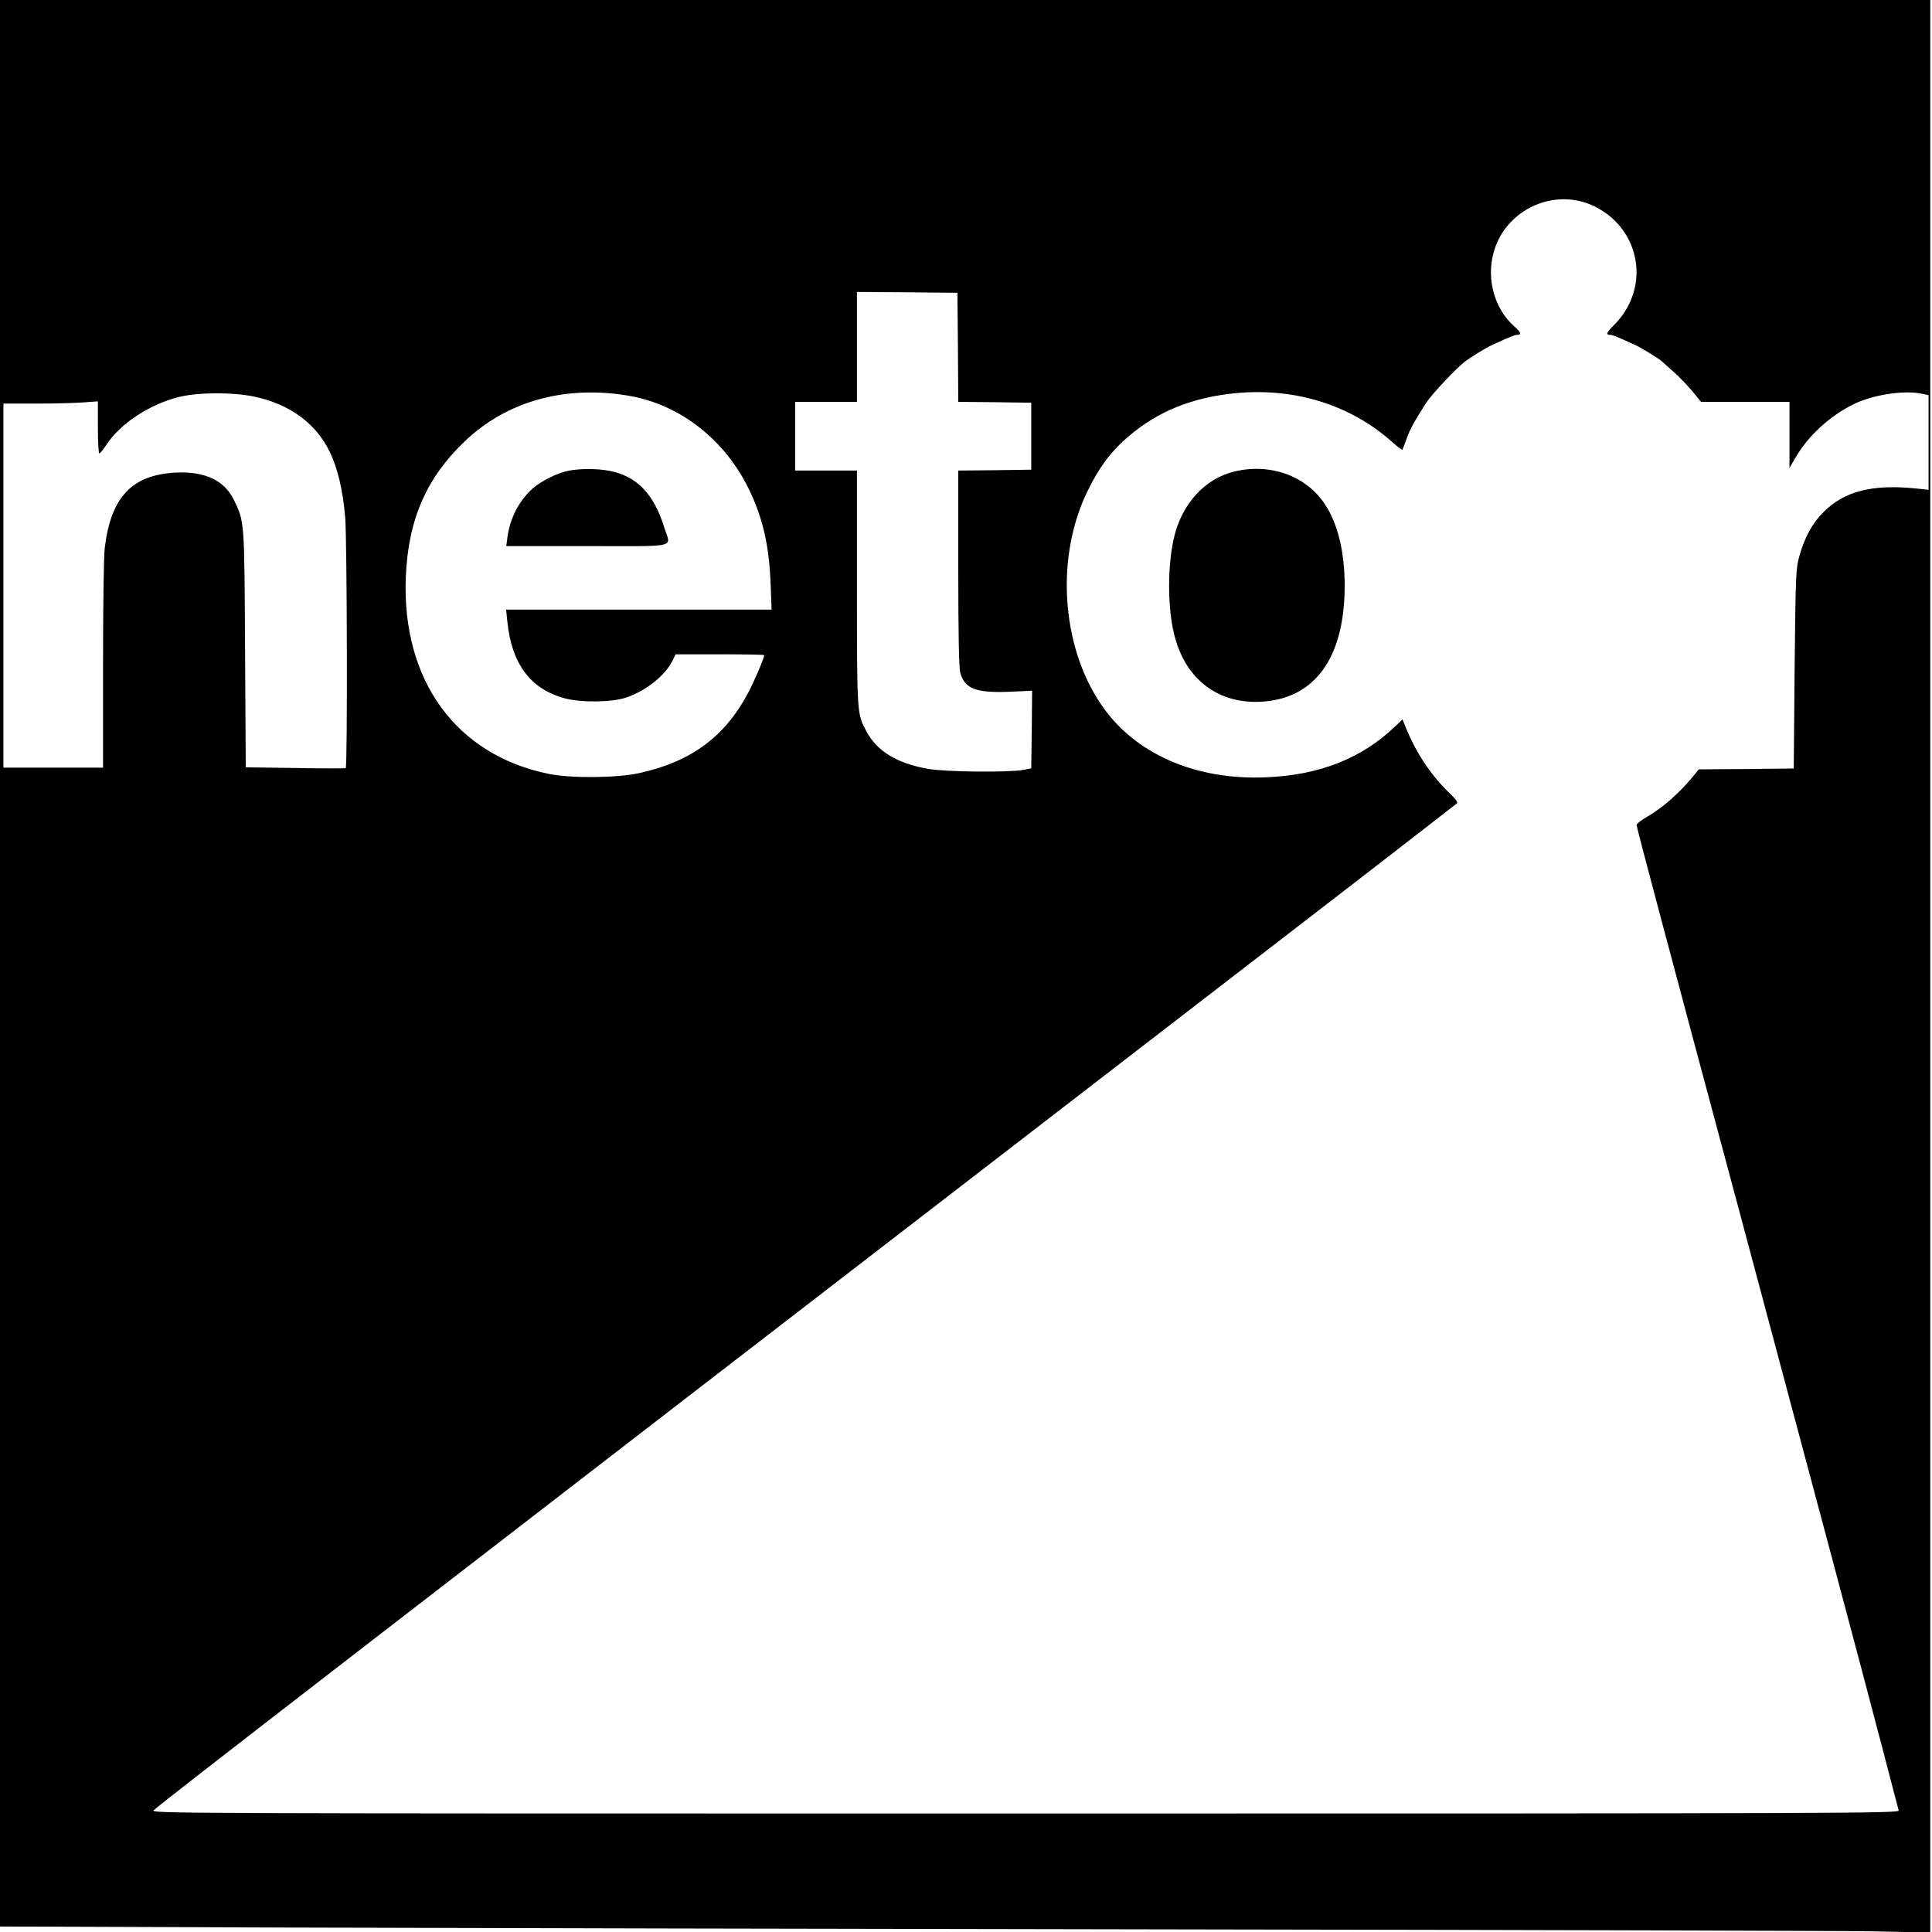 <?xml version="1.0" standalone="no"?>
<!DOCTYPE svg PUBLIC "-//W3C//DTD SVG 20010904//EN"
 "http://www.w3.org/TR/2001/REC-SVG-20010904/DTD/svg10.dtd">
<svg version="1.0" xmlns="http://www.w3.org/2000/svg"
 width="1125pt" height="1125pt" viewBox="0 0 1125 1125"
 preserveAspectRatio="xMidYMid meet">
<g transform="translate(0,1125) scale(0.1,-0.1)"
fill="#000000" stroke="none">
<path d="M0 5641 l0 -5609 1663 -6 c914 -3 3289 -8 5277 -11 1988 -3 3769 -8
3958 -11 l342 -7 0 5627 0 5626 -5620 0 -5620 0 0 -5609z m9199 4438 c72 -16
150 -60 205 -115 169 -169 167 -434 -5 -606 -46 -46 -50 -58 -22 -58 13 0 40
-11 143 -58 37 -17 137 -78 157 -96 6 -6 36 -33 66 -59 31 -27 79 -77 109
-112 l53 -65 258 0 257 0 0 -192 0 -193 38 65 c70 120 195 236 329 303 113 58
298 87 406 64 l37 -8 0 -275 0 -276 -77 8 c-251 25 -412 -16 -533 -136 -66
-65 -112 -149 -142 -257 -21 -75 -22 -101 -28 -658 l-5 -580 -276 -3 -277 -2
-35 -43 c-84 -101 -180 -184 -271 -236 -31 -18 -56 -38 -56 -46 0 -13 179
-687 604 -2270 376 -1405 730 -2731 826 -3100 50 -192 93 -358 96 -367 5 -17
-242 -18 -5088 -18 -4998 0 -5092 0 -5073 19 46 44 1239 966 6130 4736 627
483 1210 933 1294 999 85 67 160 124 165 128 6 4 -6 23 -29 45 -121 116 -204
238 -271 401 l-17 43 -41 -39 c-196 -188 -441 -285 -751 -298 -415 -19 -771
138 -964 425 -234 345 -265 865 -76 1246 67 137 136 228 234 312 174 149 376
230 630 254 345 32 668 -70 909 -286 29 -26 55 -45 58 -43 2 3 14 32 25 64 20
56 40 93 116 212 32 48 169 194 220 234 36 28 126 83 163 100 103 47 130 58
143 58 29 0 25 14 -16 50 -113 100 -162 271 -121 425 56 218 283 355 503 304z
m-3621 -851 l2 -318 213 -2 212 -3 0 -195 0 -195 -212 -3 -213 -2 0 -568 c0
-377 4 -580 11 -607 26 -96 91 -121 291 -113 l128 6 -2 -226 -3 -226 -45 -9
c-88 -16 -457 -12 -557 6 -181 33 -295 102 -357 217 -56 103 -56 98 -56 838
l0 682 -180 0 -180 0 0 200 0 200 180 0 180 0 0 320 0 320 293 -2 292 -3 3
-317z m-1908 -284 c295 -53 555 -258 694 -549 78 -163 114 -321 123 -537 l6
-158 -773 0 -773 0 7 -67 c25 -250 135 -396 337 -450 97 -25 275 -23 358 6
115 40 227 130 268 216 l17 35 258 0 c142 0 258 -2 258 -5 0 -17 -58 -153 -95
-222 -135 -254 -332 -399 -633 -465 -128 -28 -394 -31 -523 -5 -542 108 -860
545 -836 1147 14 334 119 576 343 790 247 236 590 330 964 264z m-2192 -3
c208 -43 362 -156 442 -322 47 -98 76 -221 90 -381 11 -130 14 -1455 3 -1461
-5 -2 -137 -2 -295 1 l-287 4 -4 687 c-4 747 -3 741 -63 866 -55 117 -170 172
-343 163 -254 -14 -375 -143 -411 -438 -6 -49 -10 -337 -10 -682 l0 -598 -290
0 -290 0 0 1060 0 1060 193 0 c105 0 229 3 275 7 l82 6 0 -152 c0 -83 4 -151
8 -151 5 0 23 22 41 49 80 124 253 238 426 280 110 27 306 28 433 2z"/>
<path d="M7186 8504 c-170 -41 -305 -189 -350 -385 -37 -159 -38 -397 -1 -554
65 -283 280 -435 561 -396 281 40 434 276 434 671 0 196 -40 362 -116 475
-109 165 -319 240 -528 189z"/>
<path d="M3311 8509 c-64 -12 -162 -61 -211 -105 -78 -71 -130 -171 -145 -281
l-7 -53 471 0 c540 0 487 -13 450 106 -62 200 -162 303 -324 333 -68 13 -170
13 -234 0z"/>
</g>
</svg>

